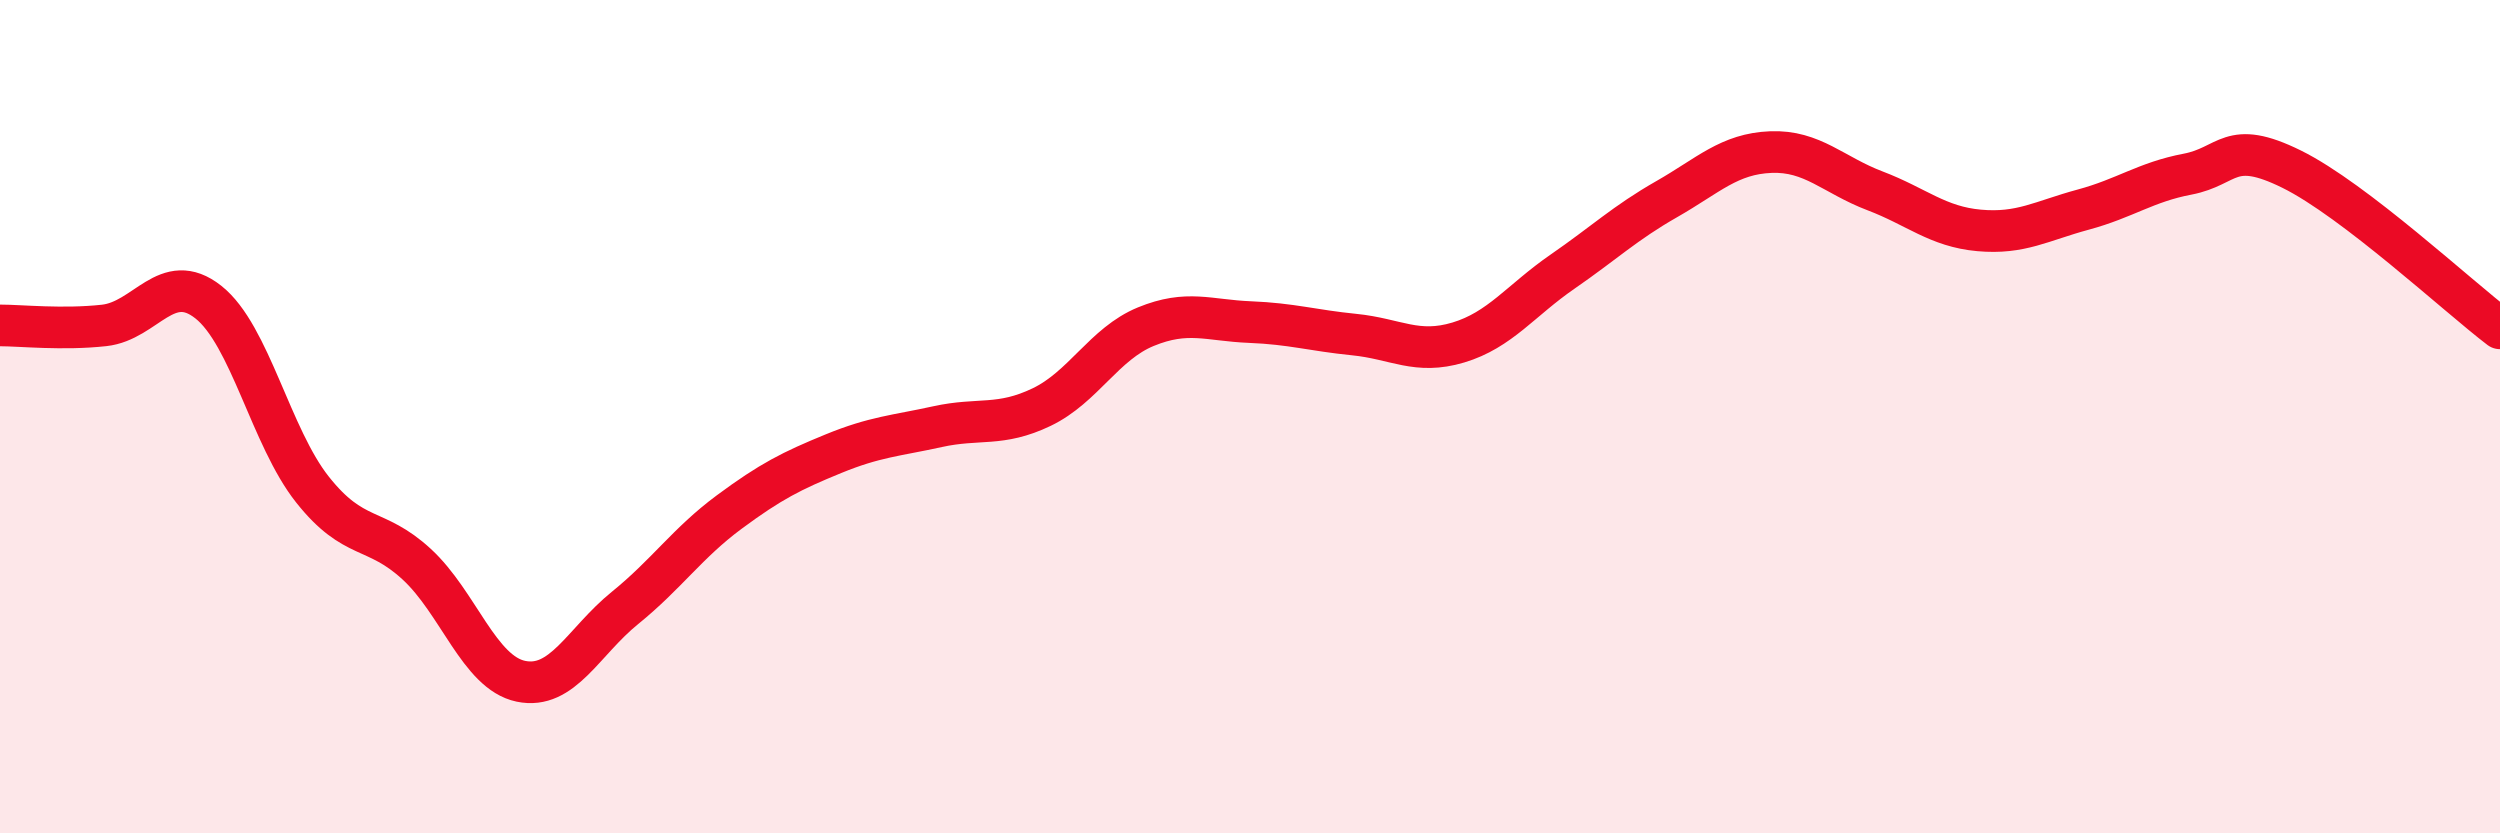 
    <svg width="60" height="20" viewBox="0 0 60 20" xmlns="http://www.w3.org/2000/svg">
      <path
        d="M 0,7.81 C 0.5,7.81 1.5,7.92 2.5,7.81 C 3.5,7.7 4,6.46 5,7.25 C 6,8.04 6.5,10.49 7.5,11.75 C 8.5,13.01 9,12.62 10,13.54 C 11,14.46 11.5,16.14 12.5,16.35 C 13.5,16.56 14,15.4 15,14.59 C 16,13.78 16.5,13.03 17.5,12.29 C 18.5,11.55 19,11.3 20,10.89 C 21,10.48 21.5,10.46 22.5,10.24 C 23.5,10.02 24,10.25 25,9.77 C 26,9.29 26.5,8.25 27.5,7.84 C 28.5,7.43 29,7.69 30,7.73 C 31,7.77 31.5,7.93 32.5,8.03 C 33.5,8.13 34,8.52 35,8.22 C 36,7.92 36.5,7.21 37.5,6.52 C 38.5,5.83 39,5.35 40,4.78 C 41,4.21 41.5,3.69 42.5,3.65 C 43.5,3.61 44,4.2 45,4.58 C 46,4.96 46.5,5.44 47.5,5.53 C 48.5,5.62 49,5.3 50,5.03 C 51,4.76 51.5,4.37 52.5,4.18 C 53.5,3.99 53.5,3.32 55,4.06 C 56.5,4.8 59,7.12 60,7.88L60 20L0 20Z"
        fill="#EB0A25"
        opacity="0.1"
        stroke-linecap="round"
        stroke-linejoin="round"
      />
      <path
        d="M 0,7.81 C 0.5,7.81 1.5,7.92 2.5,7.81 C 3.5,7.7 4,6.46 5,7.25 C 6,8.04 6.5,10.49 7.5,11.75 C 8.5,13.01 9,12.62 10,13.54 C 11,14.46 11.5,16.14 12.5,16.35 C 13.5,16.56 14,15.4 15,14.59 C 16,13.78 16.5,13.03 17.5,12.29 C 18.5,11.55 19,11.3 20,10.89 C 21,10.48 21.5,10.46 22.5,10.24 C 23.5,10.02 24,10.25 25,9.77 C 26,9.29 26.5,8.25 27.5,7.84 C 28.5,7.43 29,7.69 30,7.73 C 31,7.77 31.5,7.93 32.5,8.03 C 33.5,8.13 34,8.52 35,8.22 C 36,7.92 36.5,7.21 37.5,6.52 C 38.5,5.83 39,5.35 40,4.78 C 41,4.21 41.5,3.69 42.5,3.65 C 43.5,3.61 44,4.2 45,4.58 C 46,4.96 46.5,5.44 47.5,5.53 C 48.5,5.62 49,5.3 50,5.03 C 51,4.76 51.5,4.37 52.5,4.18 C 53.5,3.99 53.5,3.32 55,4.06 C 56.5,4.8 59,7.12 60,7.88"
        stroke="#EB0A25"
        stroke-width="1"
        fill="none"
        stroke-linecap="round"
        stroke-linejoin="round"
      />
    </svg>
  